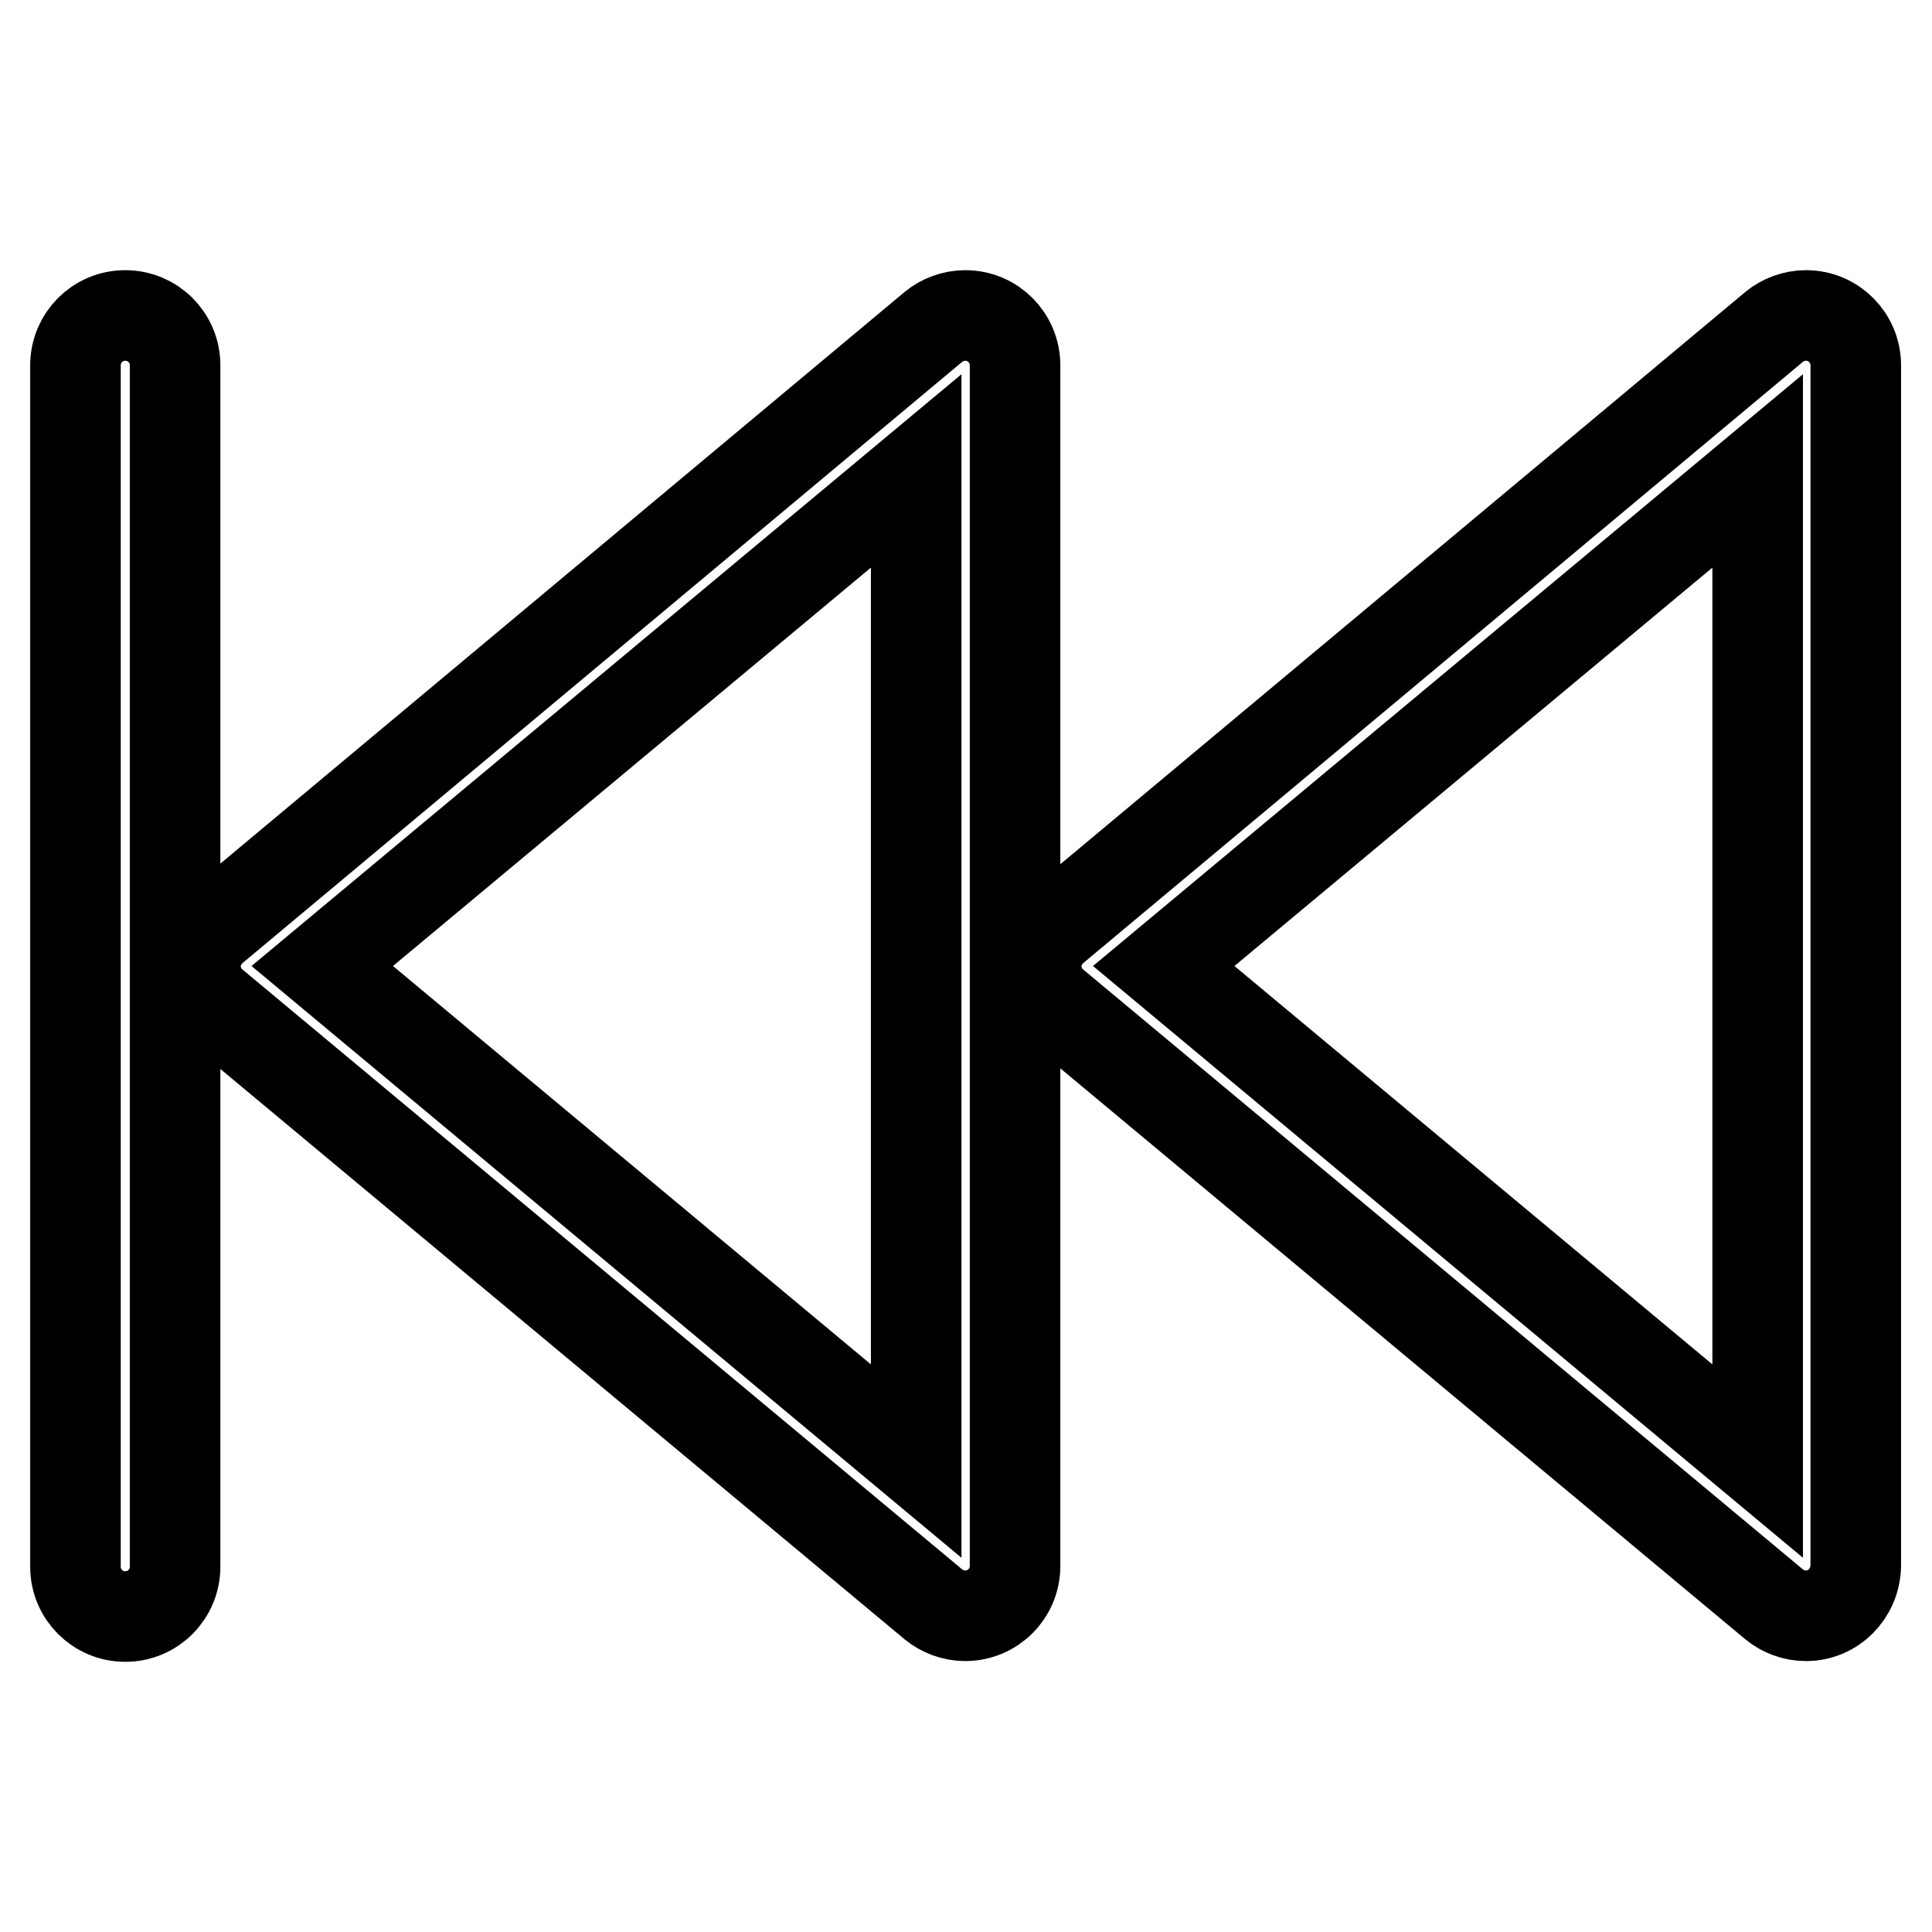 <?xml version="1.0" encoding="utf-8"?>
<!-- Svg Vector Icons : http://www.onlinewebfonts.com/icon -->
<!DOCTYPE svg PUBLIC "-//W3C//DTD SVG 1.1//EN" "http://www.w3.org/Graphics/SVG/1.1/DTD/svg11.dtd">
<svg version="1.1" xmlns="http://www.w3.org/2000/svg" xmlns:xlink="http://www.w3.org/1999/xlink" x="0px" y="0px" viewBox="0 0 256 256" enable-background="new 0 0 256 256" xml:space="preserve">
<g> <path stroke-width="12" fill-opacity="0" stroke="#000000"  d="M28.3,123c-1.4,1.2-2.4,3-2.4,5c0,2,0.9,3.8,2.3,5l95.5,79.6c1.1,0.9,2.6,1.5,4.2,1.5 c3.6,0,6.6-2.9,6.6-6.6V48.4c0-3.6-2.9-6.6-6.6-6.6c-1.6,0-3.1,0.6-4.2,1.5L28.3,123z M42.7,128l78.7-65.6v131.2L42.7,128z  M139.7,123c-1.4,1.2-2.4,3-2.4,5c0,2,0.9,3.8,2.3,5l95.5,79.6c1.1,0.9,2.6,1.5,4.2,1.5c3.6,0,6.5-2.9,6.6-6.6V48.4 c0-3.6-2.9-6.6-6.6-6.6c-1.6,0-3.1,0.6-4.2,1.5L139.7,123z M154.2,128l78.7-65.6v131.2L154.2,128z M16.6,41.8 C16.6,41.8,16.6,41.8,16.6,41.8c3.6,0,6.6,2.9,6.6,6.6c0,0,0,0,0,0v159.2c0,3.6-2.9,6.6-6.6,6.6c-3.6,0-6.6-2.9-6.6-6.6V48.4 c0,0,0,0,0,0C10,44.8,12.9,41.8,16.6,41.8C16.6,41.8,16.6,41.8,16.6,41.8z"/></g>
</svg>